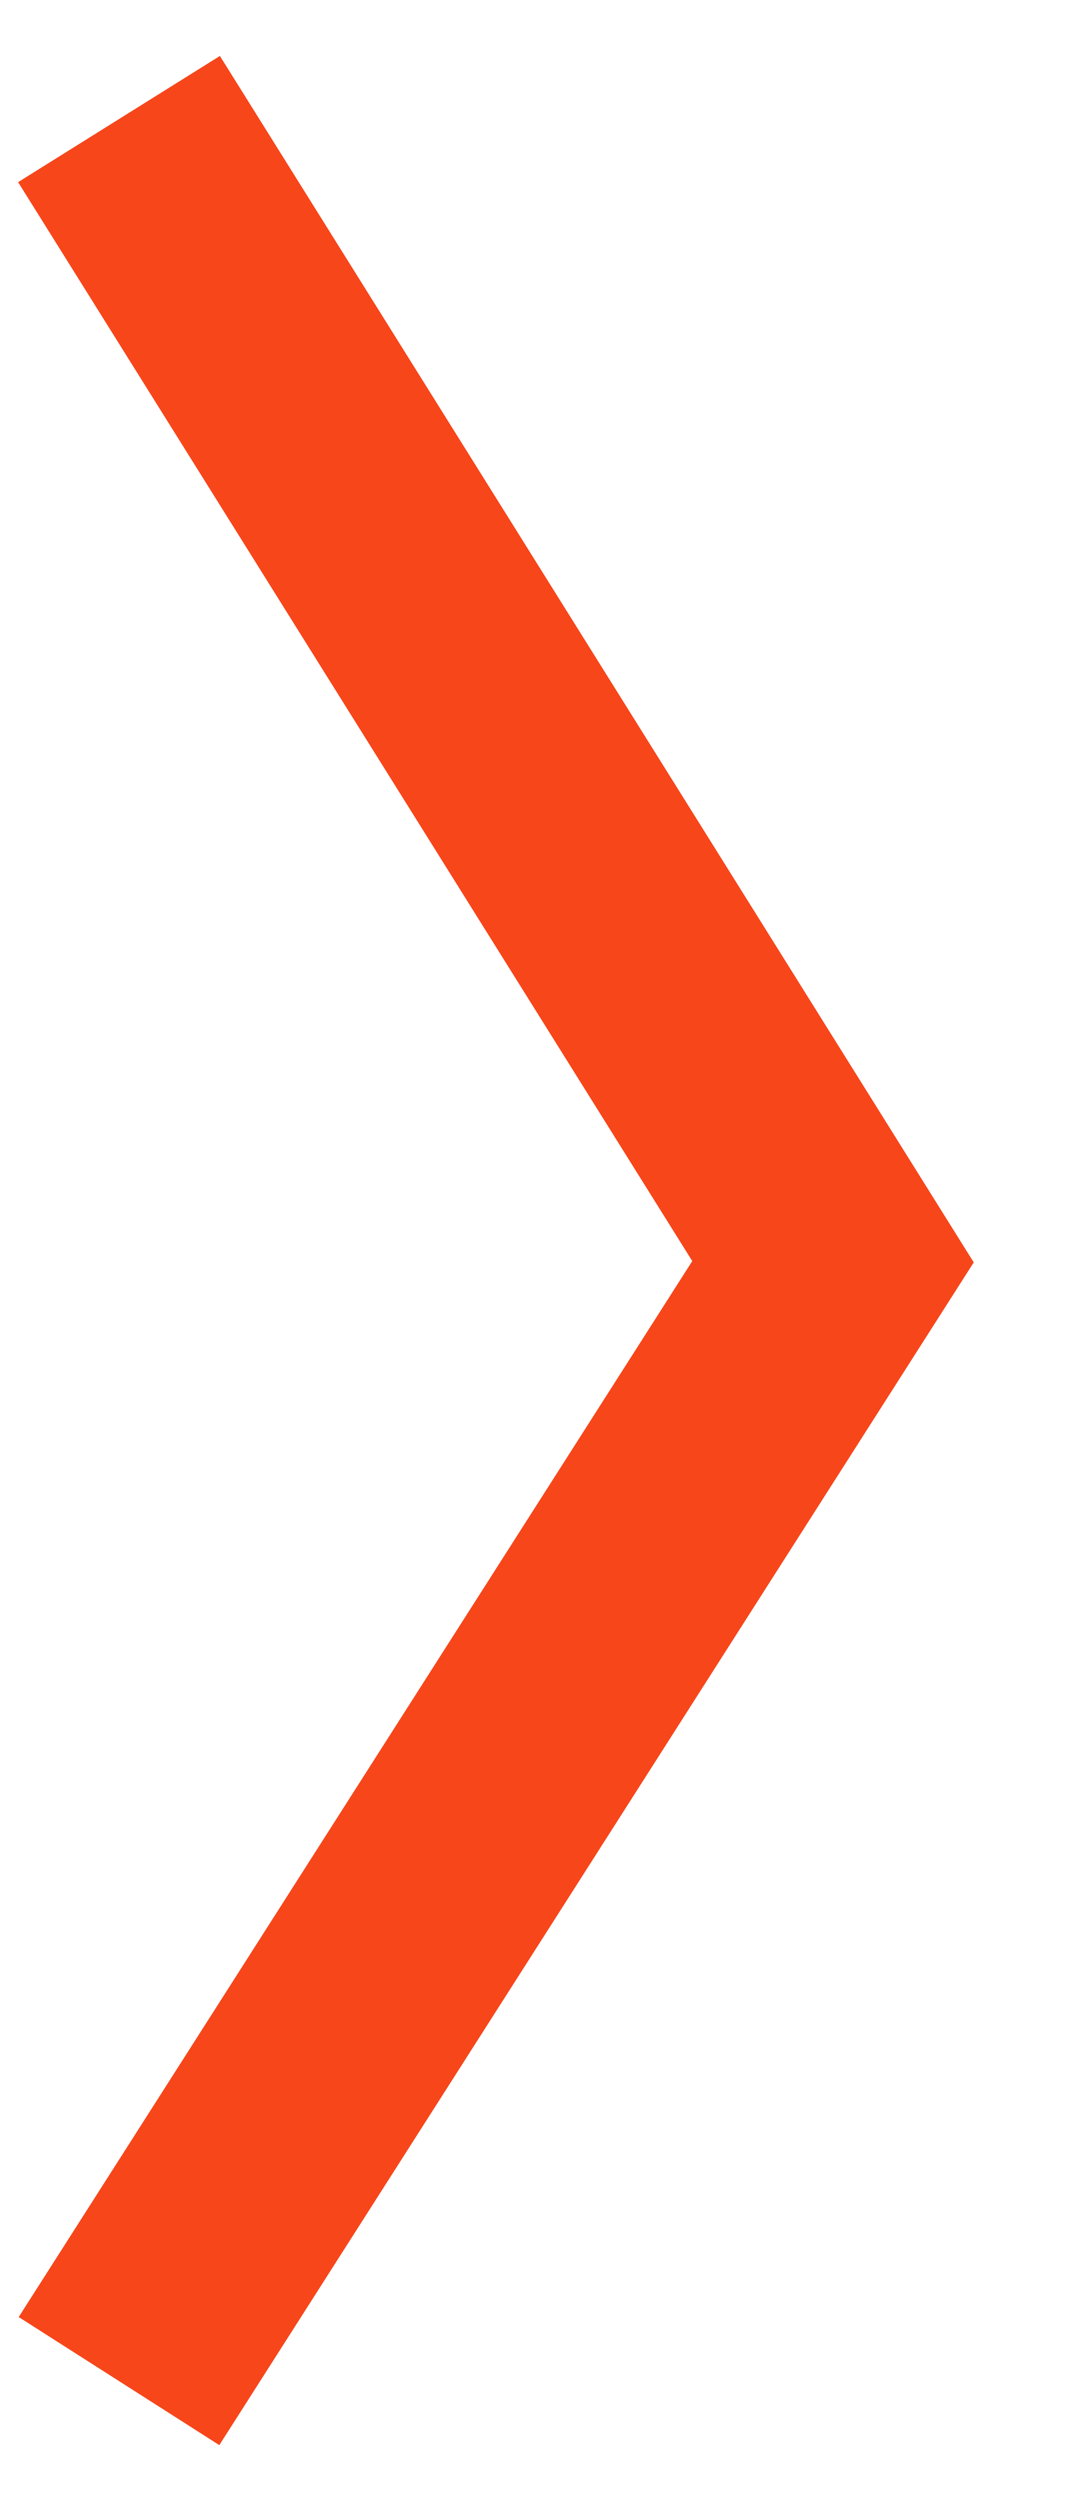 <?xml version="1.0" encoding="UTF-8"?>
<svg width="9px" height="21px" viewBox="0 0 9 21" version="1.1" xmlns="http://www.w3.org/2000/svg" xmlns:xlink="http://www.w3.org/1999/xlink">
    <!-- Generator: Sketch 61.2 (89653) - https://sketch.com -->
    <title>Path 4</title>
    <desc>Created with Sketch.</desc>
    <g id="Page-1" stroke="none" stroke-width="1" fill="none" fill-rule="evenodd">
        <g id="Sense-LP-V5" transform="translate(-507, -4350)" stroke="#F8461B" stroke-width="2">
            <g id="Group-20" transform="translate(231, 3983)">
                <polyline id="Path-4" points="277 368 283 377.598 277 387"></polyline>
            </g>
        </g>
    </g>
</svg>